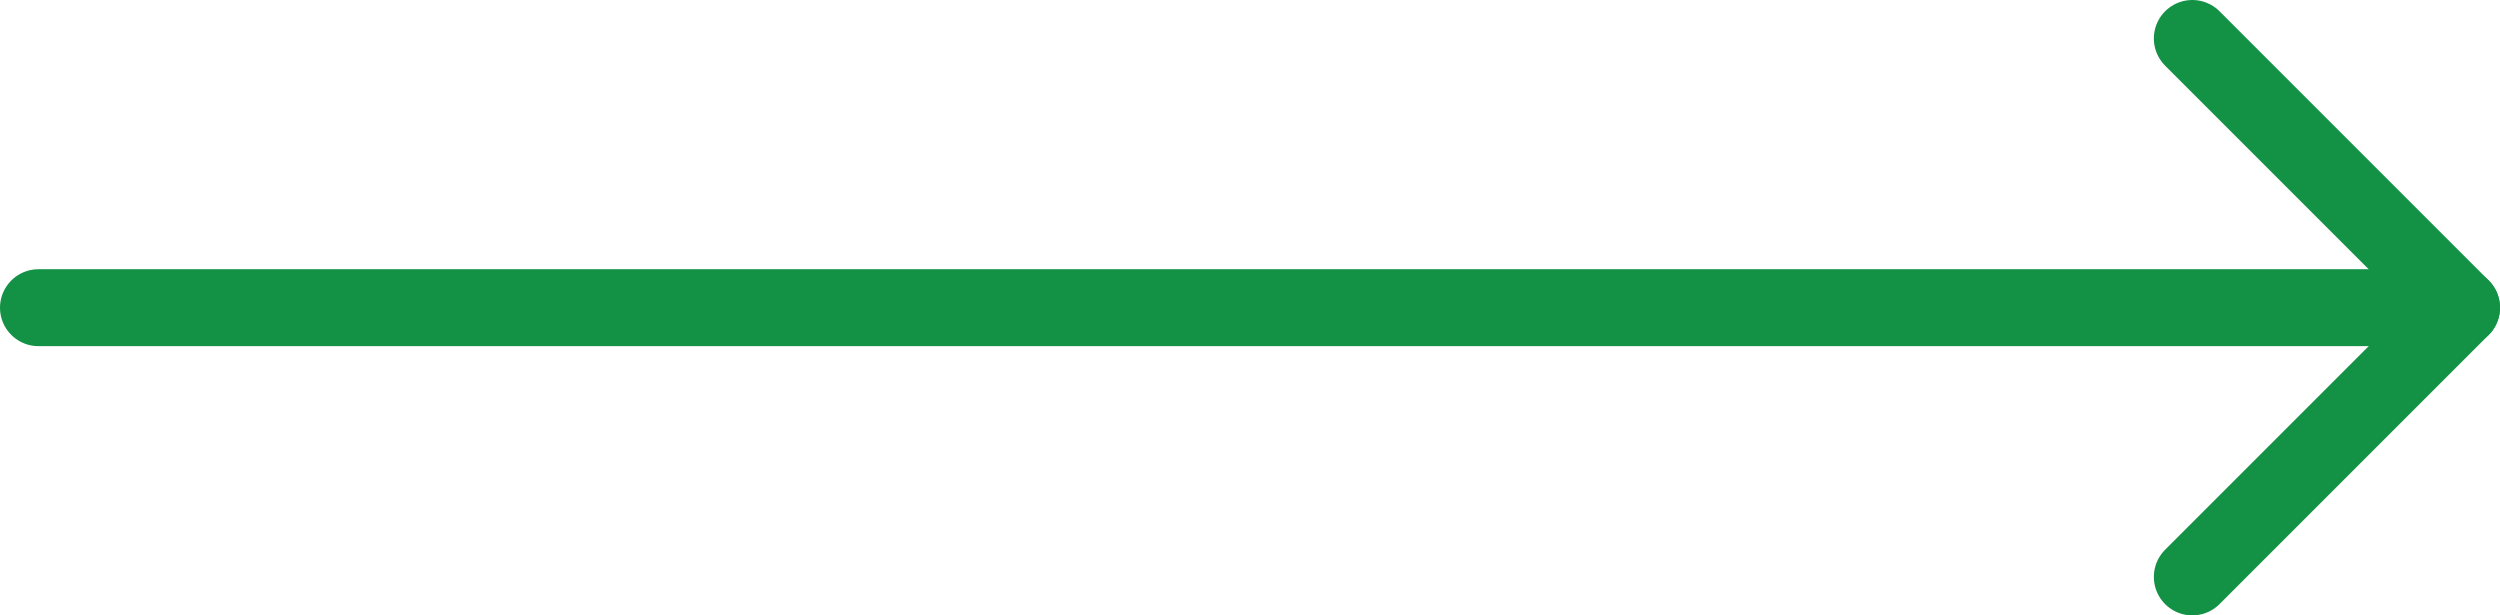 <?xml version="1.0" encoding="UTF-8"?> <svg xmlns="http://www.w3.org/2000/svg" width="65" height="16" viewBox="0 0 65 16" fill="none"> <path d="M1 8H64" stroke="#139145" stroke-width="2" stroke-linecap="round" stroke-linejoin="round"></path> <path d="M57 1L64 8L57 15" stroke="#139145" stroke-width="2" stroke-linecap="round" stroke-linejoin="round"></path> </svg> 